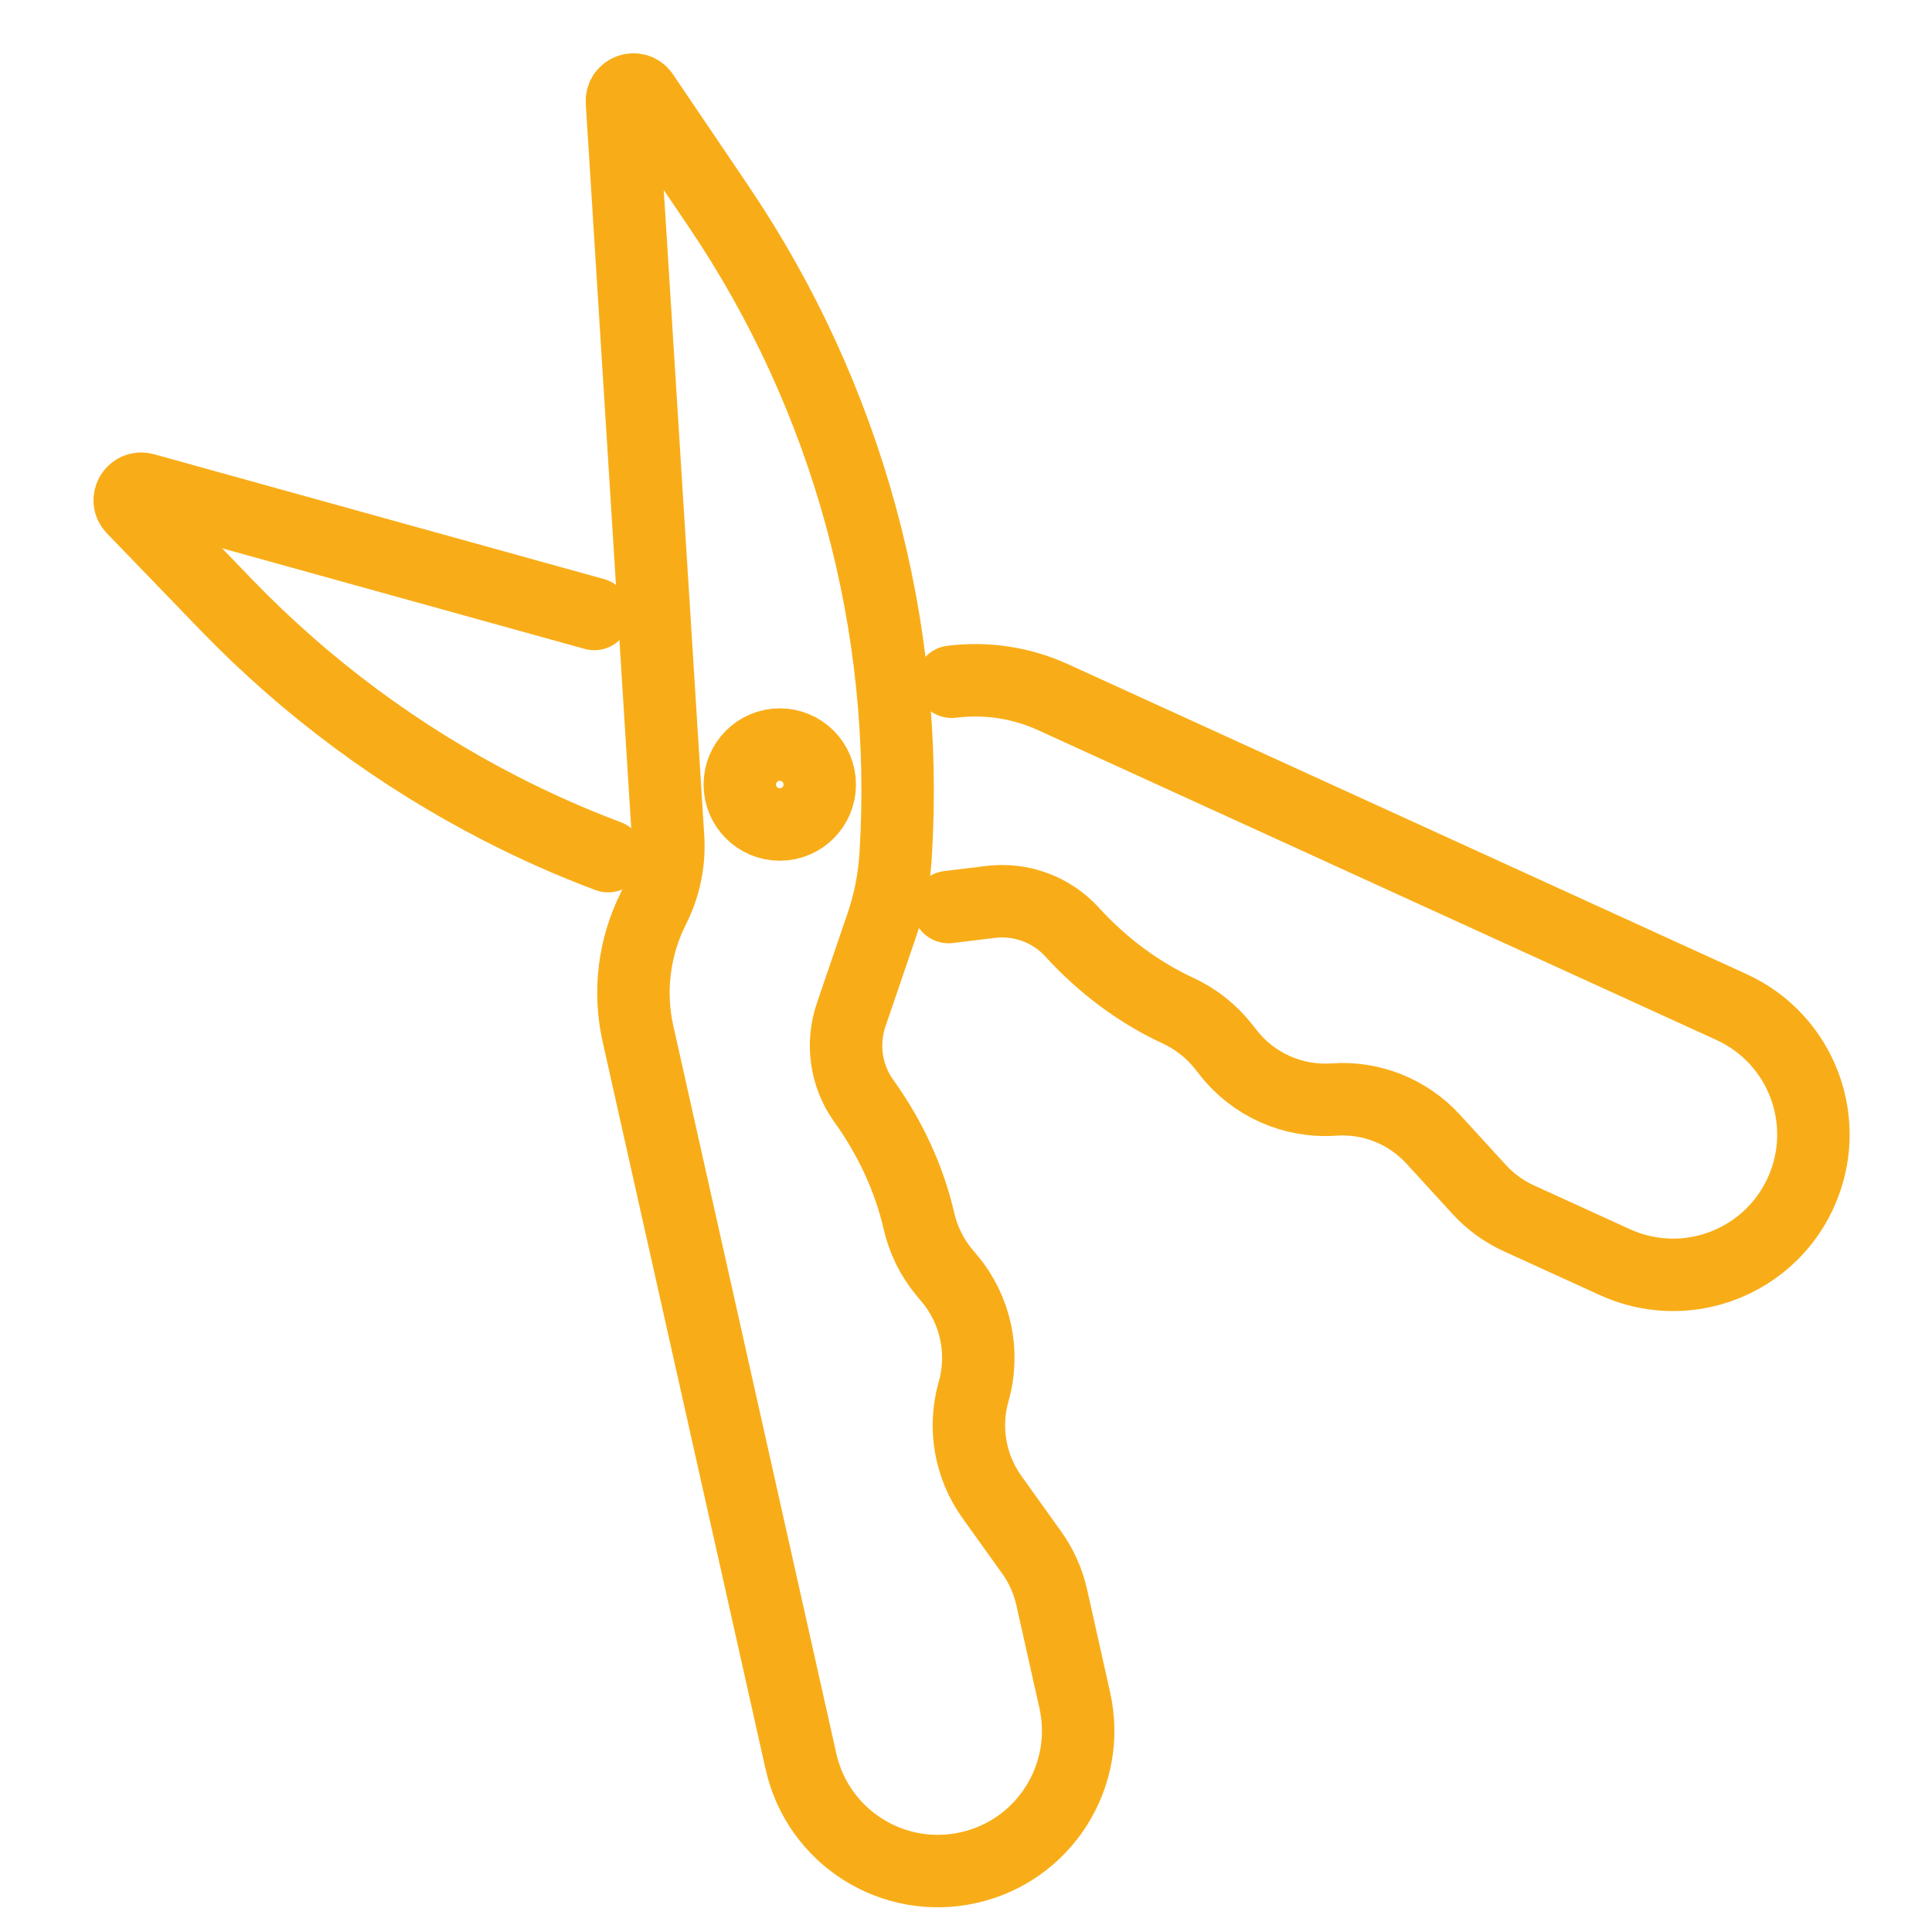<?xml version="1.0" encoding="utf-8"?>
<!-- Generator: Adobe Illustrator 16.0.0, SVG Export Plug-In . SVG Version: 6.00 Build 0)  -->
<!DOCTYPE svg PUBLIC "-//W3C//DTD SVG 1.1//EN" "http://www.w3.org/Graphics/SVG/1.1/DTD/svg11.dtd">
<svg version="1.1" xmlns="http://www.w3.org/2000/svg" xmlns:xlink="http://www.w3.org/1999/xlink" x="0px" y="0px" width="80px"
	 height="80px" viewBox="0 0 80 80" enable-background="new 0 0 80 80" xml:space="preserve">
<g id="Calque_1" display="none">
	<g display="inline">
		<g>
			<path fill="none" stroke="#F8AD18" stroke-width="3" stroke-linecap="round" stroke-linejoin="round" stroke-miterlimit="10" d="
				M32.54,44.028L22.425,33.499c0,0-24.152,17.458-15.275,39.694c0,0,19.817,11.61,39.015-14.558l-8.85-10.066l-11.639,6.062
				L32.54,44.028z"/>
			<path fill="none" stroke="#F8AD18" stroke-width="3" stroke-linecap="round" stroke-linejoin="round" stroke-miterlimit="10" d="
				M32.54,44.028l24.977-26.01c0,0-3.921-5.574,6.605-12.593l11.148,11.561c0,0-4.954,10.115-13.623,5.987L37.315,48.569"/>
			
				<line fill="none" stroke="#F8AD18" stroke-width="3" stroke-linecap="round" stroke-linejoin="round" stroke-miterlimit="10" x1="61.647" y1="7.261" x2="73.146" y2="20.082"/>
			
				<line fill="none" stroke="#F8AD18" stroke-width="3" stroke-linecap="round" stroke-linejoin="round" stroke-miterlimit="10" x1="57.517" y1="18.018" x2="61.647" y2="22.973"/>
		</g>
	</g>
</g>
<g id="Calque_2" display="none">
	<g display="inline">
		<g>
			
				<polyline fill="none" stroke="#F8AD18" stroke-width="3" stroke-linecap="round" stroke-linejoin="round" stroke-miterlimit="10" points="
				66.166,14.191 30.266,49.928 24.274,49.928 15.339,40.478 6.008,49.928 			"/>
			
				<line fill="none" stroke="#F8AD18" stroke-width="3" stroke-linecap="round" stroke-linejoin="round" stroke-miterlimit="10" x1="10.399" y1="54.297" x2="20.037" y2="45.447"/>
			
				<polyline fill="none" stroke="#F8AD18" stroke-width="3" stroke-linecap="round" stroke-linejoin="round" stroke-miterlimit="10" points="
				24.274,49.928 39.362,65.812 30.266,74.745 			"/>
			
				<line fill="none" stroke="#F8AD18" stroke-width="3" stroke-linecap="round" stroke-linejoin="round" stroke-miterlimit="10" x1="15.219" y1="57.869" x2="24.075" y2="49.333"/>
			
				<line fill="none" stroke="#F8AD18" stroke-width="3" stroke-linecap="round" stroke-linejoin="round" stroke-miterlimit="10" x1="18.547" y1="61.793" x2="27.402" y2="53.256"/>
			
				<line fill="none" stroke="#F8AD18" stroke-width="3" stroke-linecap="round" stroke-linejoin="round" stroke-miterlimit="10" x1="22.469" y1="65.717" x2="31.326" y2="57.18"/>
			
				<line fill="none" stroke="#F8AD18" stroke-width="3" stroke-linecap="round" stroke-linejoin="round" stroke-miterlimit="10" x1="26.393" y1="70.235" x2="35.25" y2="61.699"/>
			
				<line fill="none" stroke="#F8AD18" stroke-width="3" stroke-linecap="round" stroke-linejoin="round" stroke-miterlimit="10" x1="30.265" y1="56.235" x2="30.266" y2="49.928"/>
			<path fill="none" stroke="#F8AD18" stroke-width="3" stroke-linecap="round" stroke-linejoin="round" stroke-miterlimit="10" d="
				M61.2,9.228l9.729,9.927c0,0,6.552-4.765,1.788-9.133l-2.781-2.581C69.936,7.441,66.563,4.265,61.2,9.228z"/>
		</g>
	</g>
</g>
<g id="Calque_3" display="none">
	<g display="inline">
		<g>
			<path fill="none" stroke="#F8AD18" stroke-width="3" stroke-linecap="round" stroke-linejoin="round" stroke-miterlimit="10" d="
				M3.299,22.928l9.038-4.977c0.982-0.541,2.12,0.397,1.776,1.464l-0.444,1.379c-0.705,2.191-0.351,4.585,0.958,6.479l13.029,18.845
				l1.881-24.479c0.147-1.909,1.749-3.375,3.663-3.352l22.927,0.278c1.895,0.022,3.453,1.5,3.577,3.389L62.225,60
				c0.123,1.852-1.357,3.414-3.213,3.393l-29.147-0.335c-1.799-0.019-3.223-1.524-3.144-3.32l0.126-2.872L9.753,29.121
				c-0.896-1.451-2.264-2.549-3.875-3.109L3.49,25.183C2.477,24.831,2.36,23.446,3.299,22.928z"/>
			<path fill="none" stroke="#F8AD18" stroke-width="3" stroke-linecap="round" stroke-linejoin="round" stroke-miterlimit="10" d="
				M60.121,28.218l1.502-0.858c3.074-1.755,6.978-0.897,9.032,1.985l0,0c1.709,2.396,1.707,5.613-0.002,8.007l-9.086,12.722"/>
			<path fill="none" stroke="#F8AD18" stroke-width="3" stroke-linecap="round" stroke-linejoin="round" stroke-miterlimit="10" d="
				M59.705,21.954c0,0,10.3-4.557,16.233,4.499c0,0,5.123,7.977-1.619,15.607L62.231,56.552"/>
		</g>
	</g>
</g>
<g id="Calque_4">
	<g>
		<g>
			<path fill="none" stroke="#F8AD18" stroke-width="3" stroke-linecap="round" stroke-linejoin="round" stroke-miterlimit="10" d="
				M26.417,42.806l6.75,30.133c0.701,3.131,3.808,5.099,6.938,4.396l0,0c3.13-0.698,5.099-3.805,4.398-6.936l-0.954-4.26
				c-0.15-0.668-0.433-1.301-0.832-1.855l-1.643-2.295c-0.906-1.266-1.185-2.872-0.759-4.369l0,0
				c0.463-1.625,0.091-3.377-0.996-4.674l-0.202-0.241c-0.523-0.624-0.883-1.356-1.062-2.134c-0.409-1.774-1.192-3.446-2.249-4.931
				c-0.017-0.023-0.033-0.045-0.05-0.069c-0.73-1.03-0.919-2.351-0.512-3.546l1.278-3.744c0.314-0.922,0.504-1.881,0.564-2.854l0,0
				c0.593-9.527-1.987-18.981-7.335-26.887l-3.128-4.624c-0.271-0.401-0.899-0.187-0.87,0.296l1.912,30.473
				c0.063,1.008-0.145,2.014-0.601,2.916l0,0C26.253,39.21,26.023,41.049,26.417,42.806z"/>
			<path fill="none" stroke="#F8AD18" stroke-width="3" stroke-linecap="round" stroke-linejoin="round" stroke-miterlimit="10" d="
				M39.278,37.559l1.738-0.212c1.254-0.154,2.506,0.303,3.364,1.233c0.02,0.021,0.037,0.042,0.056,0.062
				c1.234,1.342,2.708,2.451,4.363,3.217c0.723,0.337,1.364,0.842,1.867,1.481l0.194,0.245c0.521,0.666,1.191,1.182,1.943,1.516
				c0.75,0.334,1.583,0.486,2.427,0.428c1.548-0.111,3.065,0.495,4.116,1.643l1.905,2.082c0.462,0.505,1.02,0.91,1.645,1.196
				l3.972,1.813c1.197,0.545,2.483,0.652,3.677,0.386c1.713-0.384,3.232-1.536,4.018-3.259c1.334-2.918,0.048-6.365-2.871-7.693
				L43.601,28.867c-1.315-0.6-2.768-0.816-4.192-0.637"/>
			<path fill="none" stroke="#F8AD18" stroke-width="3" stroke-linecap="round" stroke-linejoin="round" stroke-miterlimit="10" d="
				M25.18,35.451c-1.52-0.57-3.009-1.232-4.453-1.974c-4.188-2.15-8.025-4.985-11.342-8.417l-3.877-4.015
				c-0.339-0.349,0.002-0.919,0.468-0.791l18.634,5.17"/>
			
				<circle fill="none" stroke="#F8AD18" stroke-width="3" stroke-linecap="round" stroke-linejoin="round" stroke-miterlimit="10" cx="32.289" cy="32.486" r="1.655"/>
		</g>
	</g>
</g>
<g id="Calque_1_-_copie" display="none">
	<g display="inline">
		<g>
			<path fill="none" stroke="#000000" stroke-width="3" stroke-linecap="round" stroke-linejoin="round" stroke-miterlimit="10" d="
				M32.54,44.028L22.425,33.499c0,0-24.152,17.458-15.275,39.694c0,0,19.817,11.61,39.015-14.558l-8.85-10.066l-11.639,6.062
				L32.54,44.028z"/>
			<path fill="none" stroke="#000000" stroke-width="3" stroke-linecap="round" stroke-linejoin="round" stroke-miterlimit="10" d="
				M32.54,44.028l24.977-26.01c0,0-3.921-5.574,6.605-12.593l11.148,11.561c0,0-4.954,10.115-13.623,5.987L37.315,48.569"/>
			
				<line fill="none" stroke="#000000" stroke-width="3" stroke-linecap="round" stroke-linejoin="round" stroke-miterlimit="10" x1="61.647" y1="7.261" x2="73.146" y2="20.082"/>
			
				<line fill="none" stroke="#000000" stroke-width="3" stroke-linecap="round" stroke-linejoin="round" stroke-miterlimit="10" x1="57.517" y1="18.018" x2="61.647" y2="22.973"/>
		</g>
	</g>
</g>
<g id="Calque_2_-_copie" display="none">
	<g display="inline">
		<g>
			
				<polyline fill="none" stroke="#000000" stroke-width="3" stroke-linecap="round" stroke-linejoin="round" stroke-miterlimit="10" points="
				66.166,14.191 30.266,49.928 24.274,49.928 15.339,40.478 6.008,49.928 			"/>
			
				<line fill="none" stroke="#000000" stroke-width="3" stroke-linecap="round" stroke-linejoin="round" stroke-miterlimit="10" x1="10.399" y1="54.297" x2="20.037" y2="45.447"/>
			
				<polyline fill="none" stroke="#000000" stroke-width="3" stroke-linecap="round" stroke-linejoin="round" stroke-miterlimit="10" points="
				24.274,49.928 39.362,65.812 30.266,74.745 			"/>
			
				<line fill="none" stroke="#000000" stroke-width="3" stroke-linecap="round" stroke-linejoin="round" stroke-miterlimit="10" x1="15.219" y1="57.869" x2="24.075" y2="49.333"/>
			
				<line fill="none" stroke="#000000" stroke-width="3" stroke-linecap="round" stroke-linejoin="round" stroke-miterlimit="10" x1="18.547" y1="61.793" x2="27.402" y2="53.256"/>
			
				<line fill="none" stroke="#000000" stroke-width="3" stroke-linecap="round" stroke-linejoin="round" stroke-miterlimit="10" x1="22.469" y1="65.717" x2="31.326" y2="57.18"/>
			
				<line fill="none" stroke="#000000" stroke-width="3" stroke-linecap="round" stroke-linejoin="round" stroke-miterlimit="10" x1="26.393" y1="70.235" x2="35.25" y2="61.699"/>
			
				<line fill="none" stroke="#000000" stroke-width="3" stroke-linecap="round" stroke-linejoin="round" stroke-miterlimit="10" x1="30.265" y1="56.235" x2="30.266" y2="49.928"/>
			<path fill="none" stroke="#000000" stroke-width="3" stroke-linecap="round" stroke-linejoin="round" stroke-miterlimit="10" d="
				M61.2,9.228l9.729,9.927c0,0,6.552-4.765,1.788-9.133l-2.781-2.581C69.936,7.441,66.563,4.265,61.2,9.228z"/>
		</g>
	</g>
</g>
<g id="Calque_3_-_copie" display="none">
	<g display="inline">
		<g>
			<path fill="none" stroke="#000000" stroke-width="3" stroke-linecap="round" stroke-linejoin="round" stroke-miterlimit="10" d="
				M3.299,22.928l9.038-4.977c0.982-0.541,2.12,0.397,1.776,1.464l-0.444,1.379c-0.705,2.191-0.351,4.585,0.958,6.479l13.029,18.845
				l1.881-24.479c0.147-1.909,1.749-3.375,3.663-3.352l22.927,0.278c1.895,0.022,3.453,1.5,3.577,3.389L62.225,60
				c0.123,1.852-1.357,3.414-3.213,3.393l-29.147-0.335c-1.799-0.019-3.223-1.524-3.144-3.32l0.126-2.872L9.753,29.121
				c-0.896-1.451-2.264-2.549-3.875-3.109L3.49,25.183C2.477,24.831,2.36,23.446,3.299,22.928z"/>
			<path fill="none" stroke="#000000" stroke-width="3" stroke-linecap="round" stroke-linejoin="round" stroke-miterlimit="10" d="
				M60.121,28.218l1.502-0.858c3.074-1.755,6.978-0.897,9.032,1.985l0,0c1.709,2.396,1.707,5.613-0.002,8.007l-9.086,12.722"/>
			<path fill="none" stroke="#000000" stroke-width="3" stroke-linecap="round" stroke-linejoin="round" stroke-miterlimit="10" d="
				M59.705,21.954c0,0,10.3-4.557,16.233,4.499c0,0,5.123,7.977-1.619,15.607L62.231,56.552"/>
		</g>
	</g>
</g>
<g id="Calque_4_-_copie" display="none">
	<g display="inline">
		<g>
			<path fill="none" stroke="#000000" stroke-width="3" stroke-linecap="round" stroke-linejoin="round" stroke-miterlimit="10" d="
				M26.417,42.806l6.75,30.133c0.701,3.131,3.808,5.099,6.938,4.396l0,0c3.13-0.698,5.099-3.805,4.398-6.936l-0.954-4.26
				c-0.15-0.668-0.433-1.301-0.832-1.855l-1.643-2.295c-0.906-1.266-1.185-2.872-0.759-4.369l0,0
				c0.463-1.625,0.091-3.377-0.996-4.674l-0.202-0.241c-0.523-0.624-0.883-1.356-1.062-2.134c-0.409-1.774-1.192-3.446-2.249-4.931
				c-0.017-0.023-0.033-0.045-0.05-0.069c-0.73-1.03-0.919-2.351-0.512-3.546l1.278-3.744c0.314-0.922,0.504-1.881,0.564-2.854l0,0
				c0.593-9.527-1.987-18.981-7.335-26.887l-3.128-4.624c-0.271-0.401-0.899-0.187-0.87,0.296l1.912,30.473
				c0.063,1.008-0.145,2.014-0.601,2.916l0,0C26.253,39.21,26.023,41.049,26.417,42.806z"/>
			<path fill="none" stroke="#000000" stroke-width="3" stroke-linecap="round" stroke-linejoin="round" stroke-miterlimit="10" d="
				M39.278,37.559l1.738-0.212c1.254-0.154,2.506,0.303,3.364,1.233c0.02,0.021,0.037,0.042,0.056,0.062
				c1.234,1.342,2.708,2.451,4.363,3.217c0.723,0.337,1.364,0.842,1.867,1.481l0.194,0.245c0.521,0.666,1.191,1.182,1.943,1.516
				c0.75,0.334,1.583,0.486,2.427,0.428c1.548-0.111,3.065,0.495,4.116,1.643l1.905,2.082c0.462,0.505,1.02,0.91,1.645,1.196
				l3.972,1.813c1.197,0.545,2.483,0.652,3.677,0.386c1.713-0.384,3.232-1.536,4.018-3.259c1.334-2.918,0.048-6.365-2.871-7.693
				L43.601,28.867c-1.315-0.6-2.768-0.816-4.192-0.637"/>
			<path fill="none" stroke="#000000" stroke-width="3" stroke-linecap="round" stroke-linejoin="round" stroke-miterlimit="10" d="
				M25.18,35.451c-1.52-0.57-3.009-1.232-4.453-1.974c-4.188-2.15-8.025-4.985-11.342-8.417l-3.877-4.015
				c-0.339-0.349,0.002-0.919,0.468-0.791l18.634,5.17"/>
			
				<circle fill="none" stroke="#000000" stroke-width="3" stroke-linecap="round" stroke-linejoin="round" stroke-miterlimit="10" cx="32.289" cy="32.486" r="1.655"/>
		</g>
	</g>
</g>
</svg>
